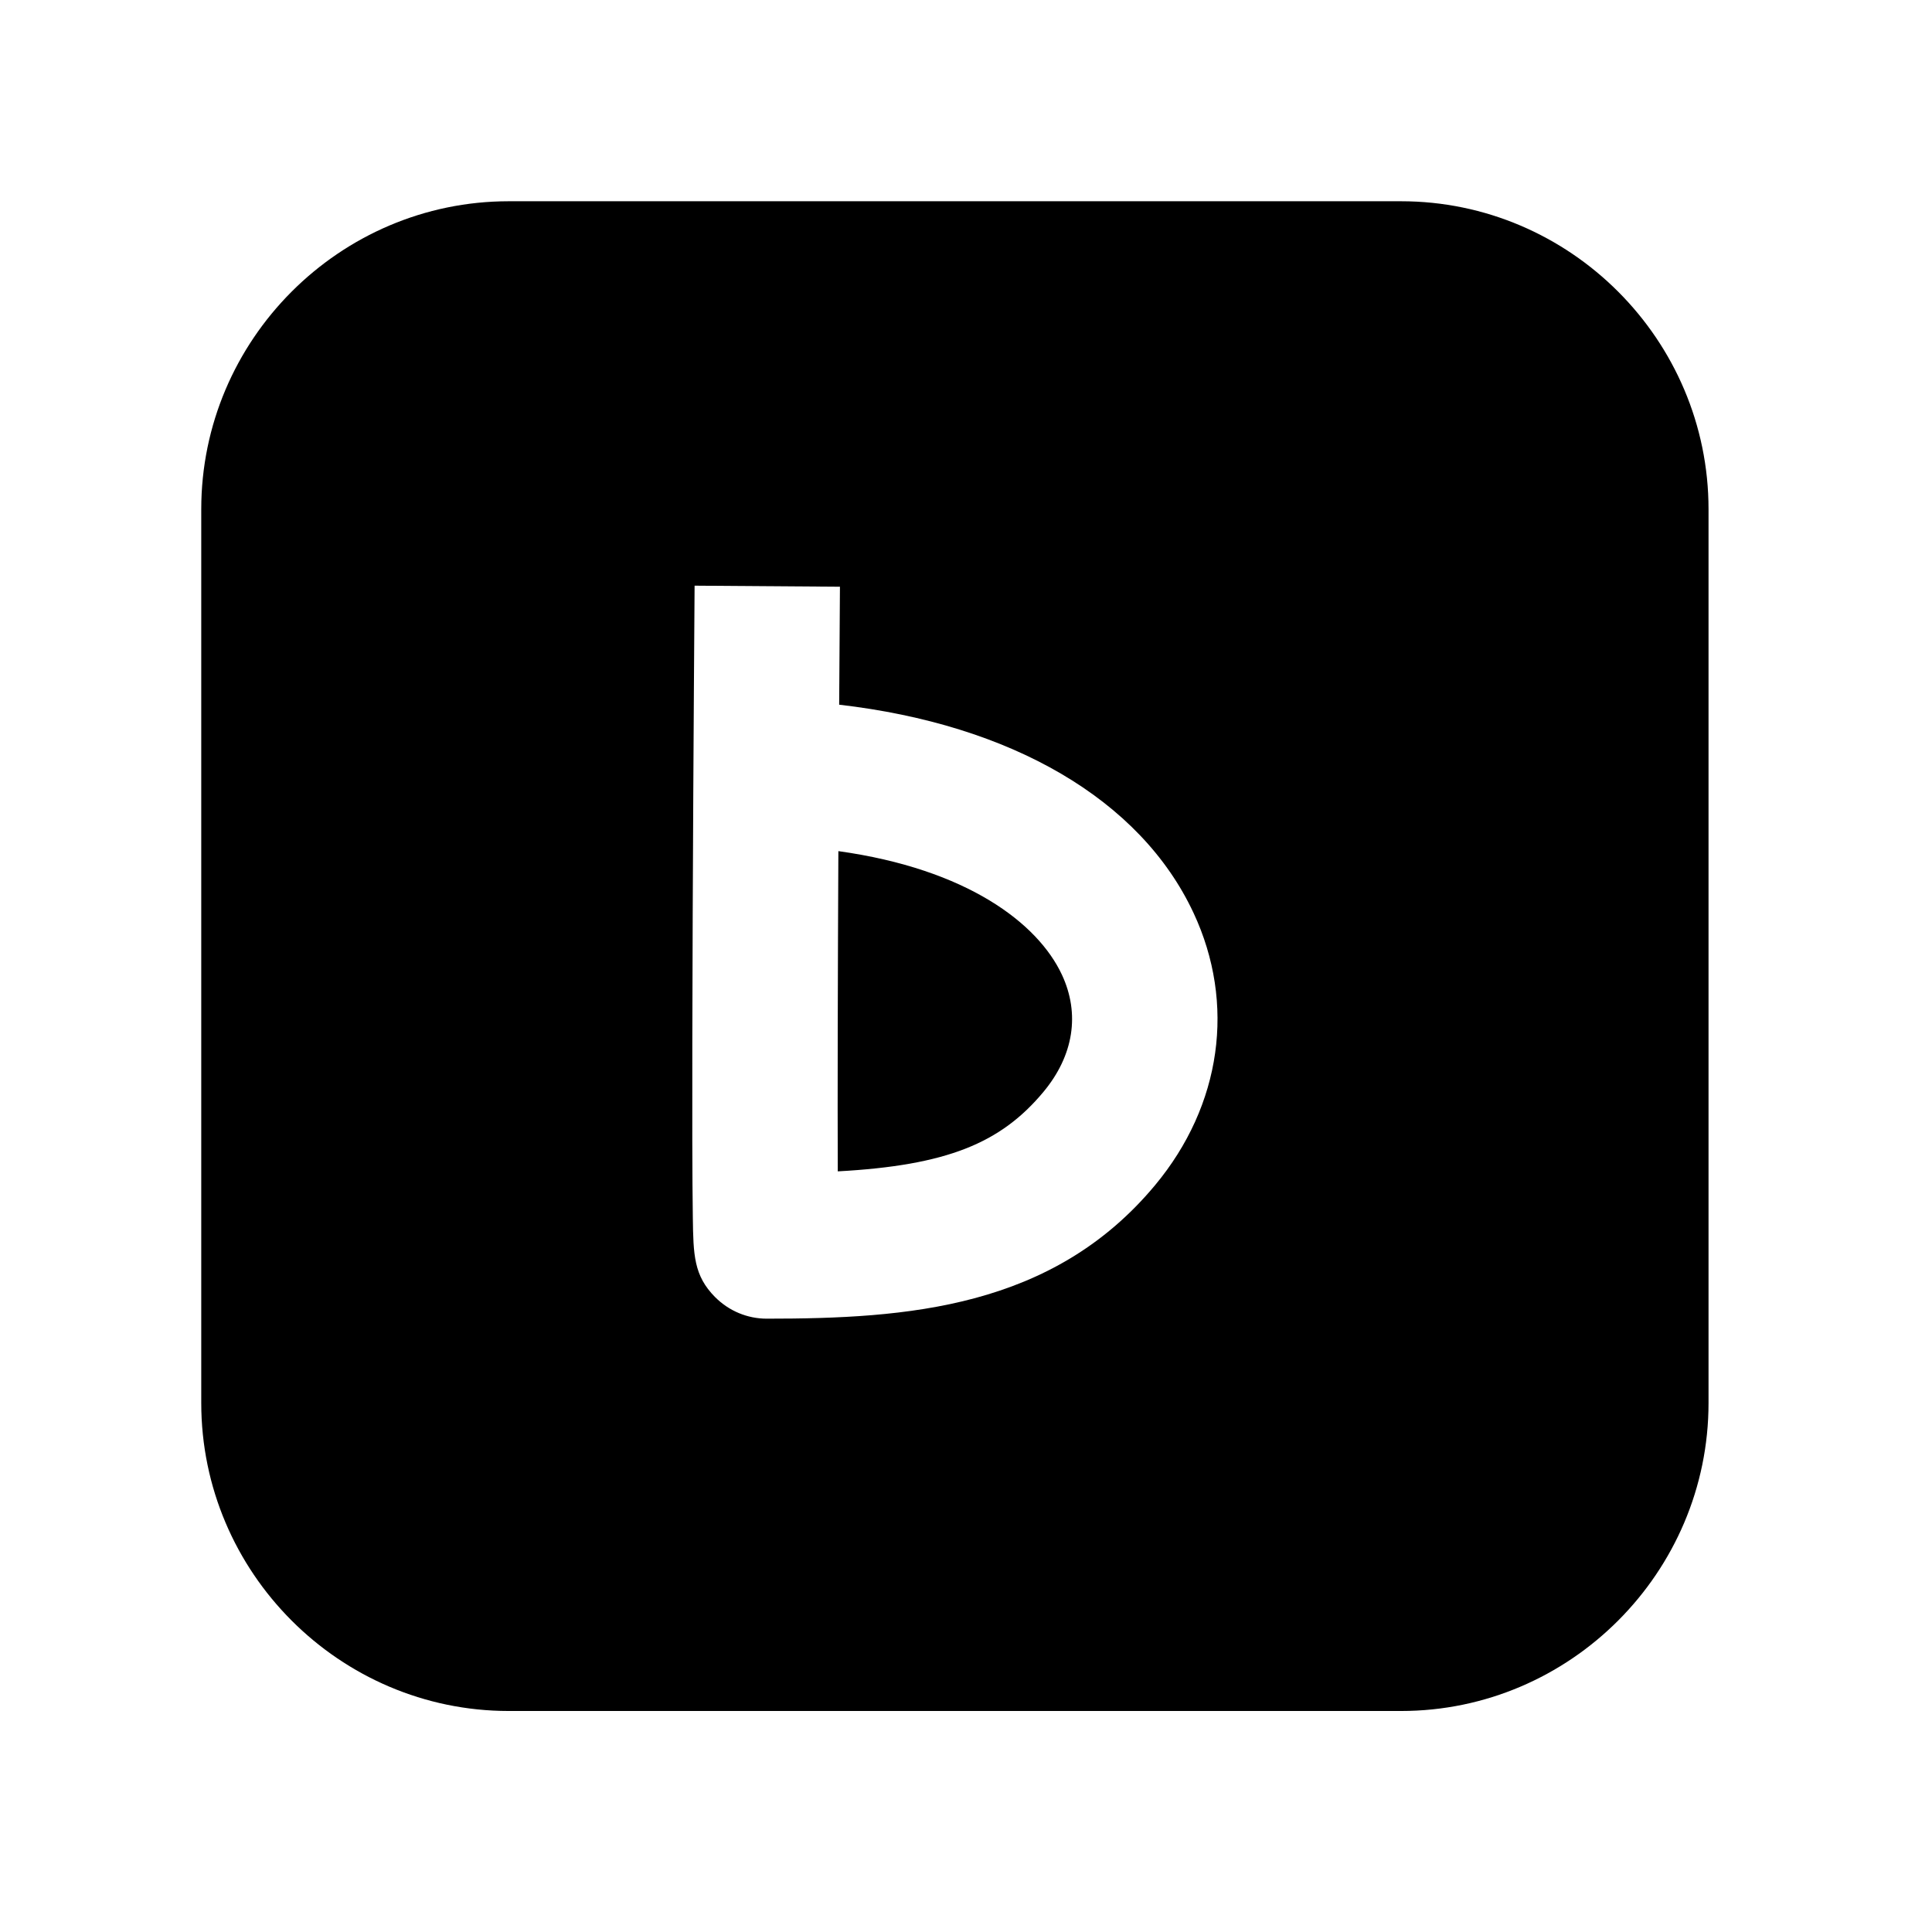 <svg width="48" height="48" viewBox="0 0 48 48" fill="none" xmlns="http://www.w3.org/2000/svg">
<path d="M34.809 5C39.01 5 42.448 8.443 42.448 12.651V34.857C42.448 39.066 39.01 42.509 34.809 42.509H12.64C8.438 42.509 5 39.066 5 34.857V12.651C5 8.443 8.438 5 12.64 5H34.809ZM17.21 22.712C17.201 25.087 17.197 26.984 17.2 28.352C17.202 29.131 17.206 29.784 17.213 30.244C17.226 31.176 17.235 31.69 17.767 32.227L17.768 32.227C18.107 32.569 18.568 32.762 19.049 32.762C22.535 32.762 26.152 32.505 28.698 29.445C30.349 27.462 30.706 24.933 29.653 22.681C28.334 19.858 25.123 18.001 20.849 17.508C20.855 16.472 20.861 15.48 20.868 14.577L17.257 14.551C17.257 14.551 17.227 18.625 17.21 22.712ZM20.829 21.146C24.03 21.592 25.785 22.939 26.382 24.215C26.838 25.19 26.675 26.226 25.923 27.129C24.862 28.403 23.521 28.955 20.814 29.102C20.807 27.289 20.814 24.259 20.829 21.146Z" fill="#413420" style="fill:#413420;fill:color(display-p3 0.255 0.204 0.126);fill-opacity:1;"/>
</svg>
